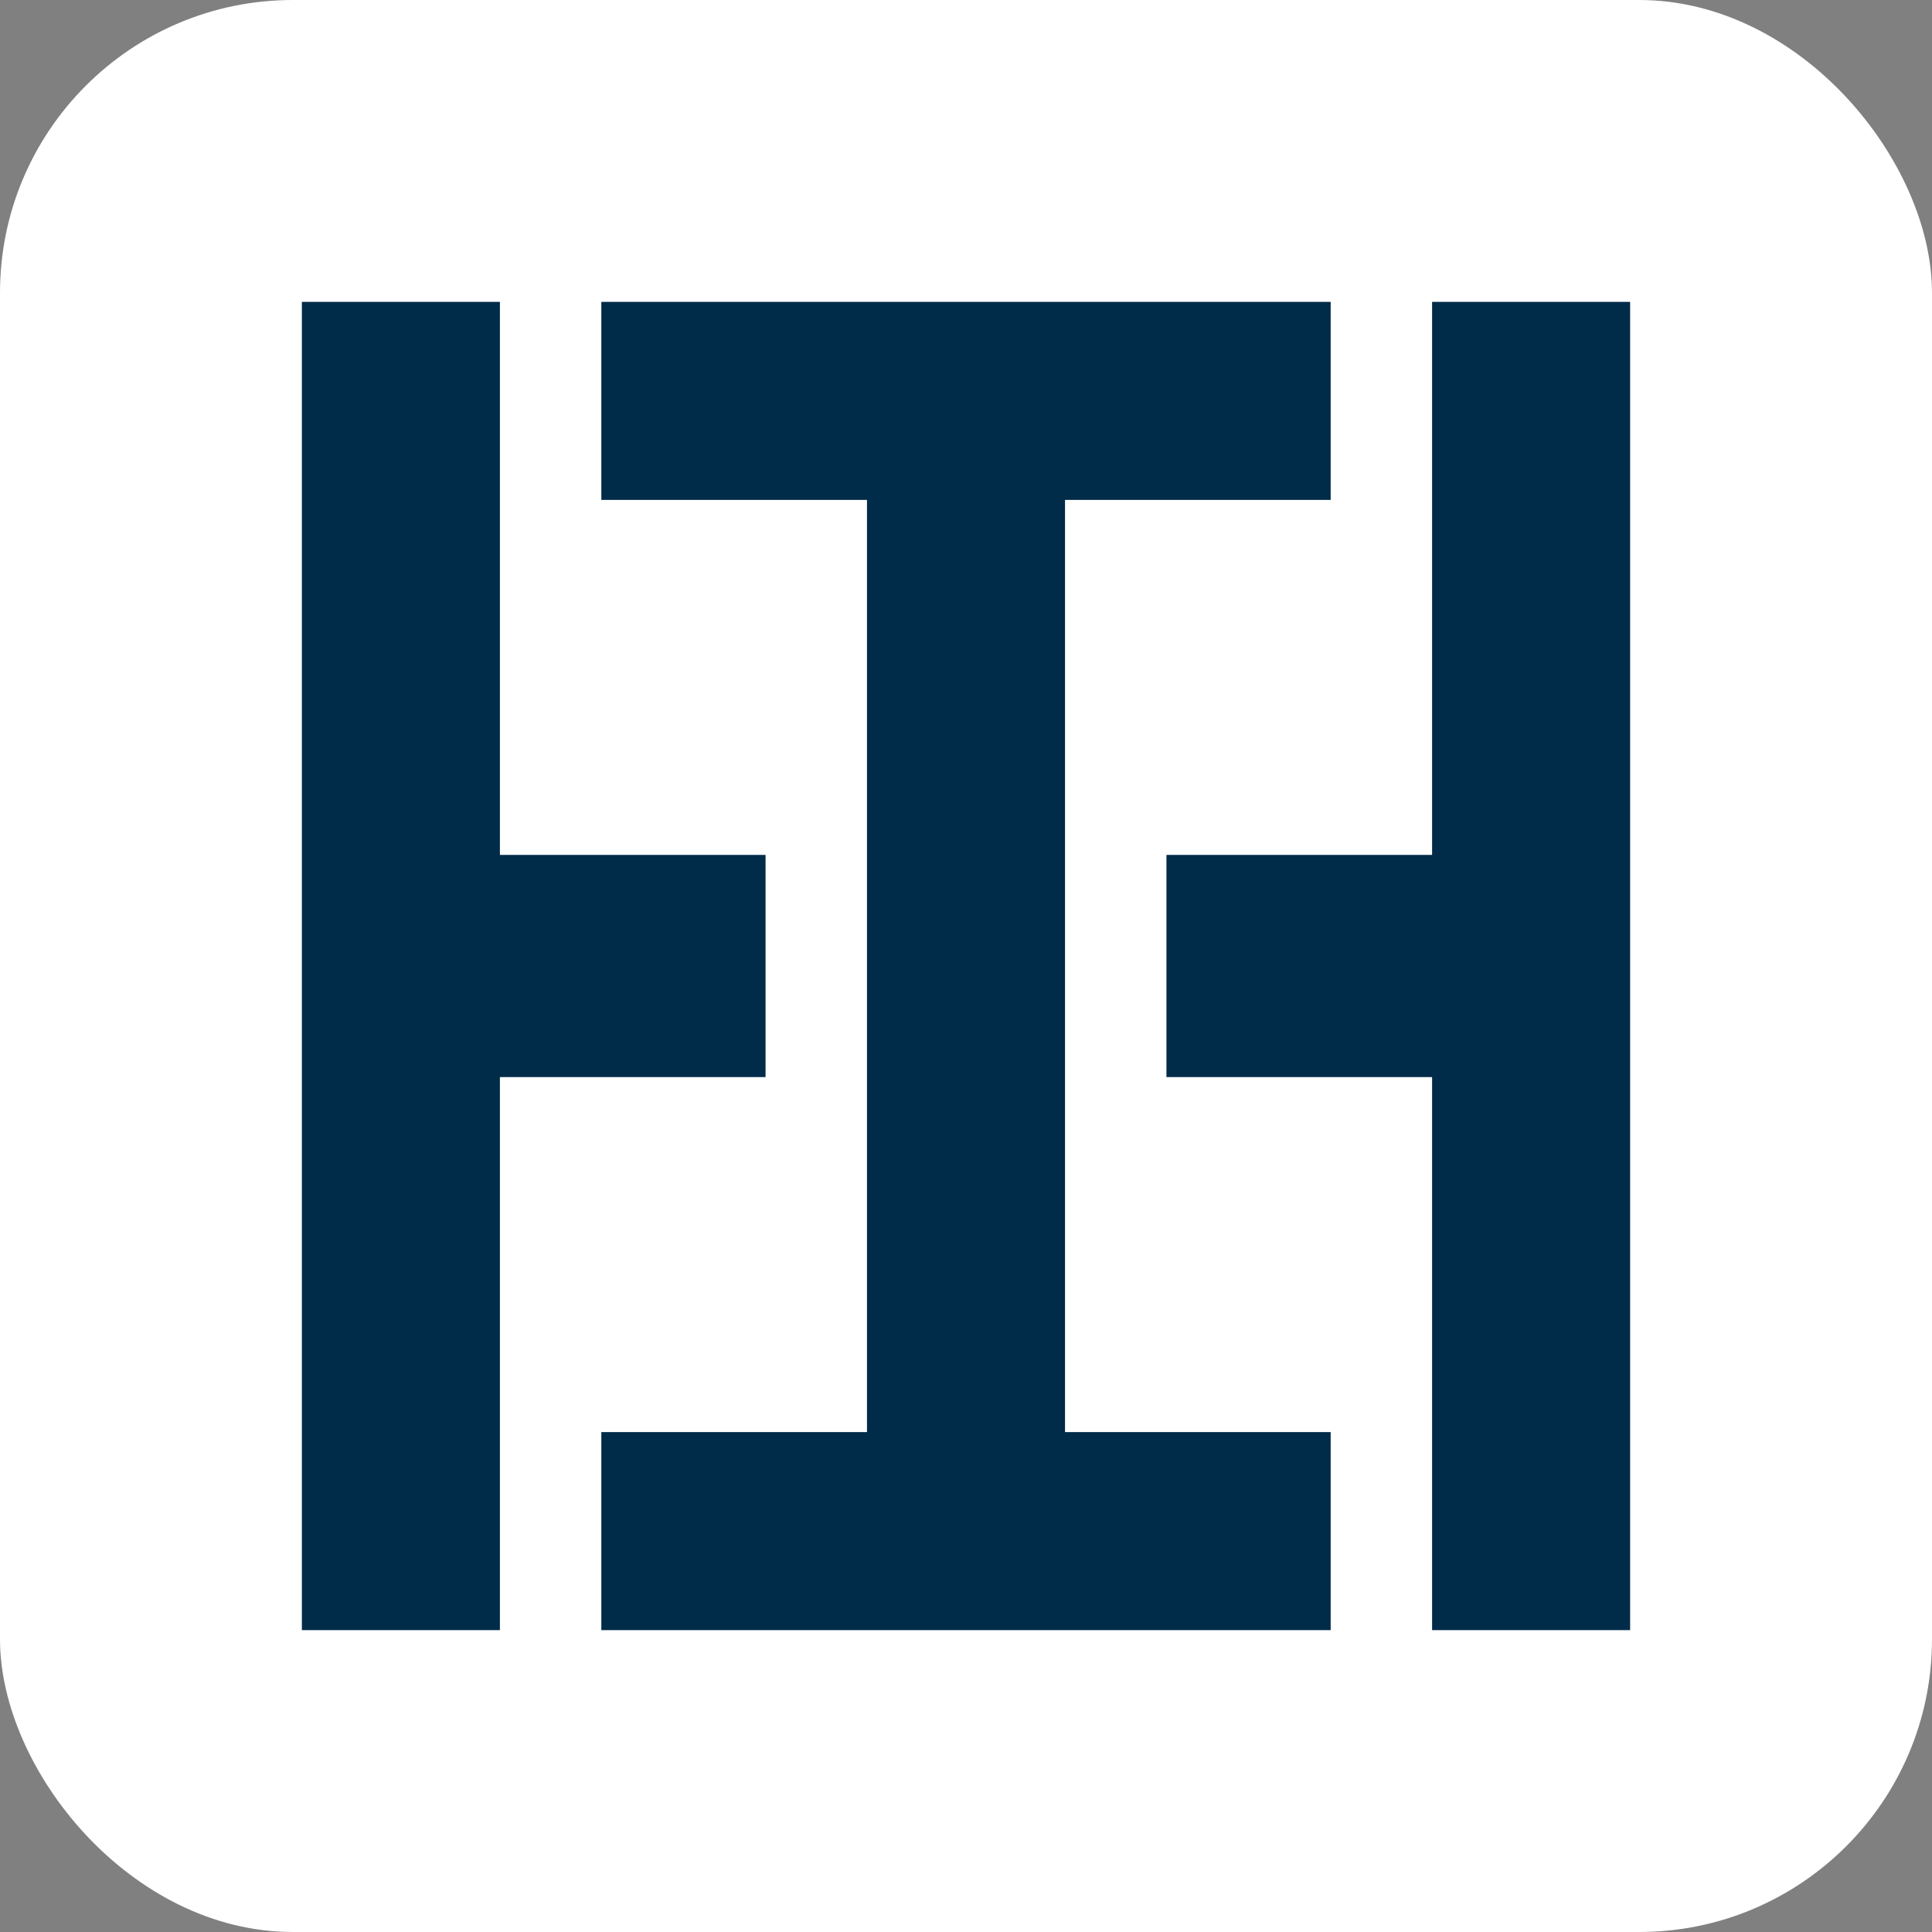 <svg id="Слой_1" data-name="Слой 1" xmlns="http://www.w3.org/2000/svg" viewBox="0 0 32 32"><rect x="0" y="0" width="32" height="32" fill="#808080" stroke="none"/><defs><style>.cls-1{fill:#fff;}.cls-2{fill:#002b49;}</style></defs><rect class="cls-1" width="32" height="32" rx="4.85"/><polygon class="cls-2" points="17.64 8.28 22.04 8.28 22.04 5 9.96 5 9.96 8.28 14.36 8.28 14.36 23.72 9.96 23.72 9.96 27 22.04 27 22.04 23.72 17.64 23.72 17.64 8.28"/><polygon class="cls-2" points="19.32 17.84 23.72 17.84 23.72 27 27 27 27 5 23.72 5 23.72 14.16 19.32 14.16 19.32 17.84"/><polygon class="cls-2" points="8.28 5 5 5 5 27 8.28 27 8.28 17.84 12.68 17.84 12.68 14.16 8.28 14.16 8.28 5"/></svg>